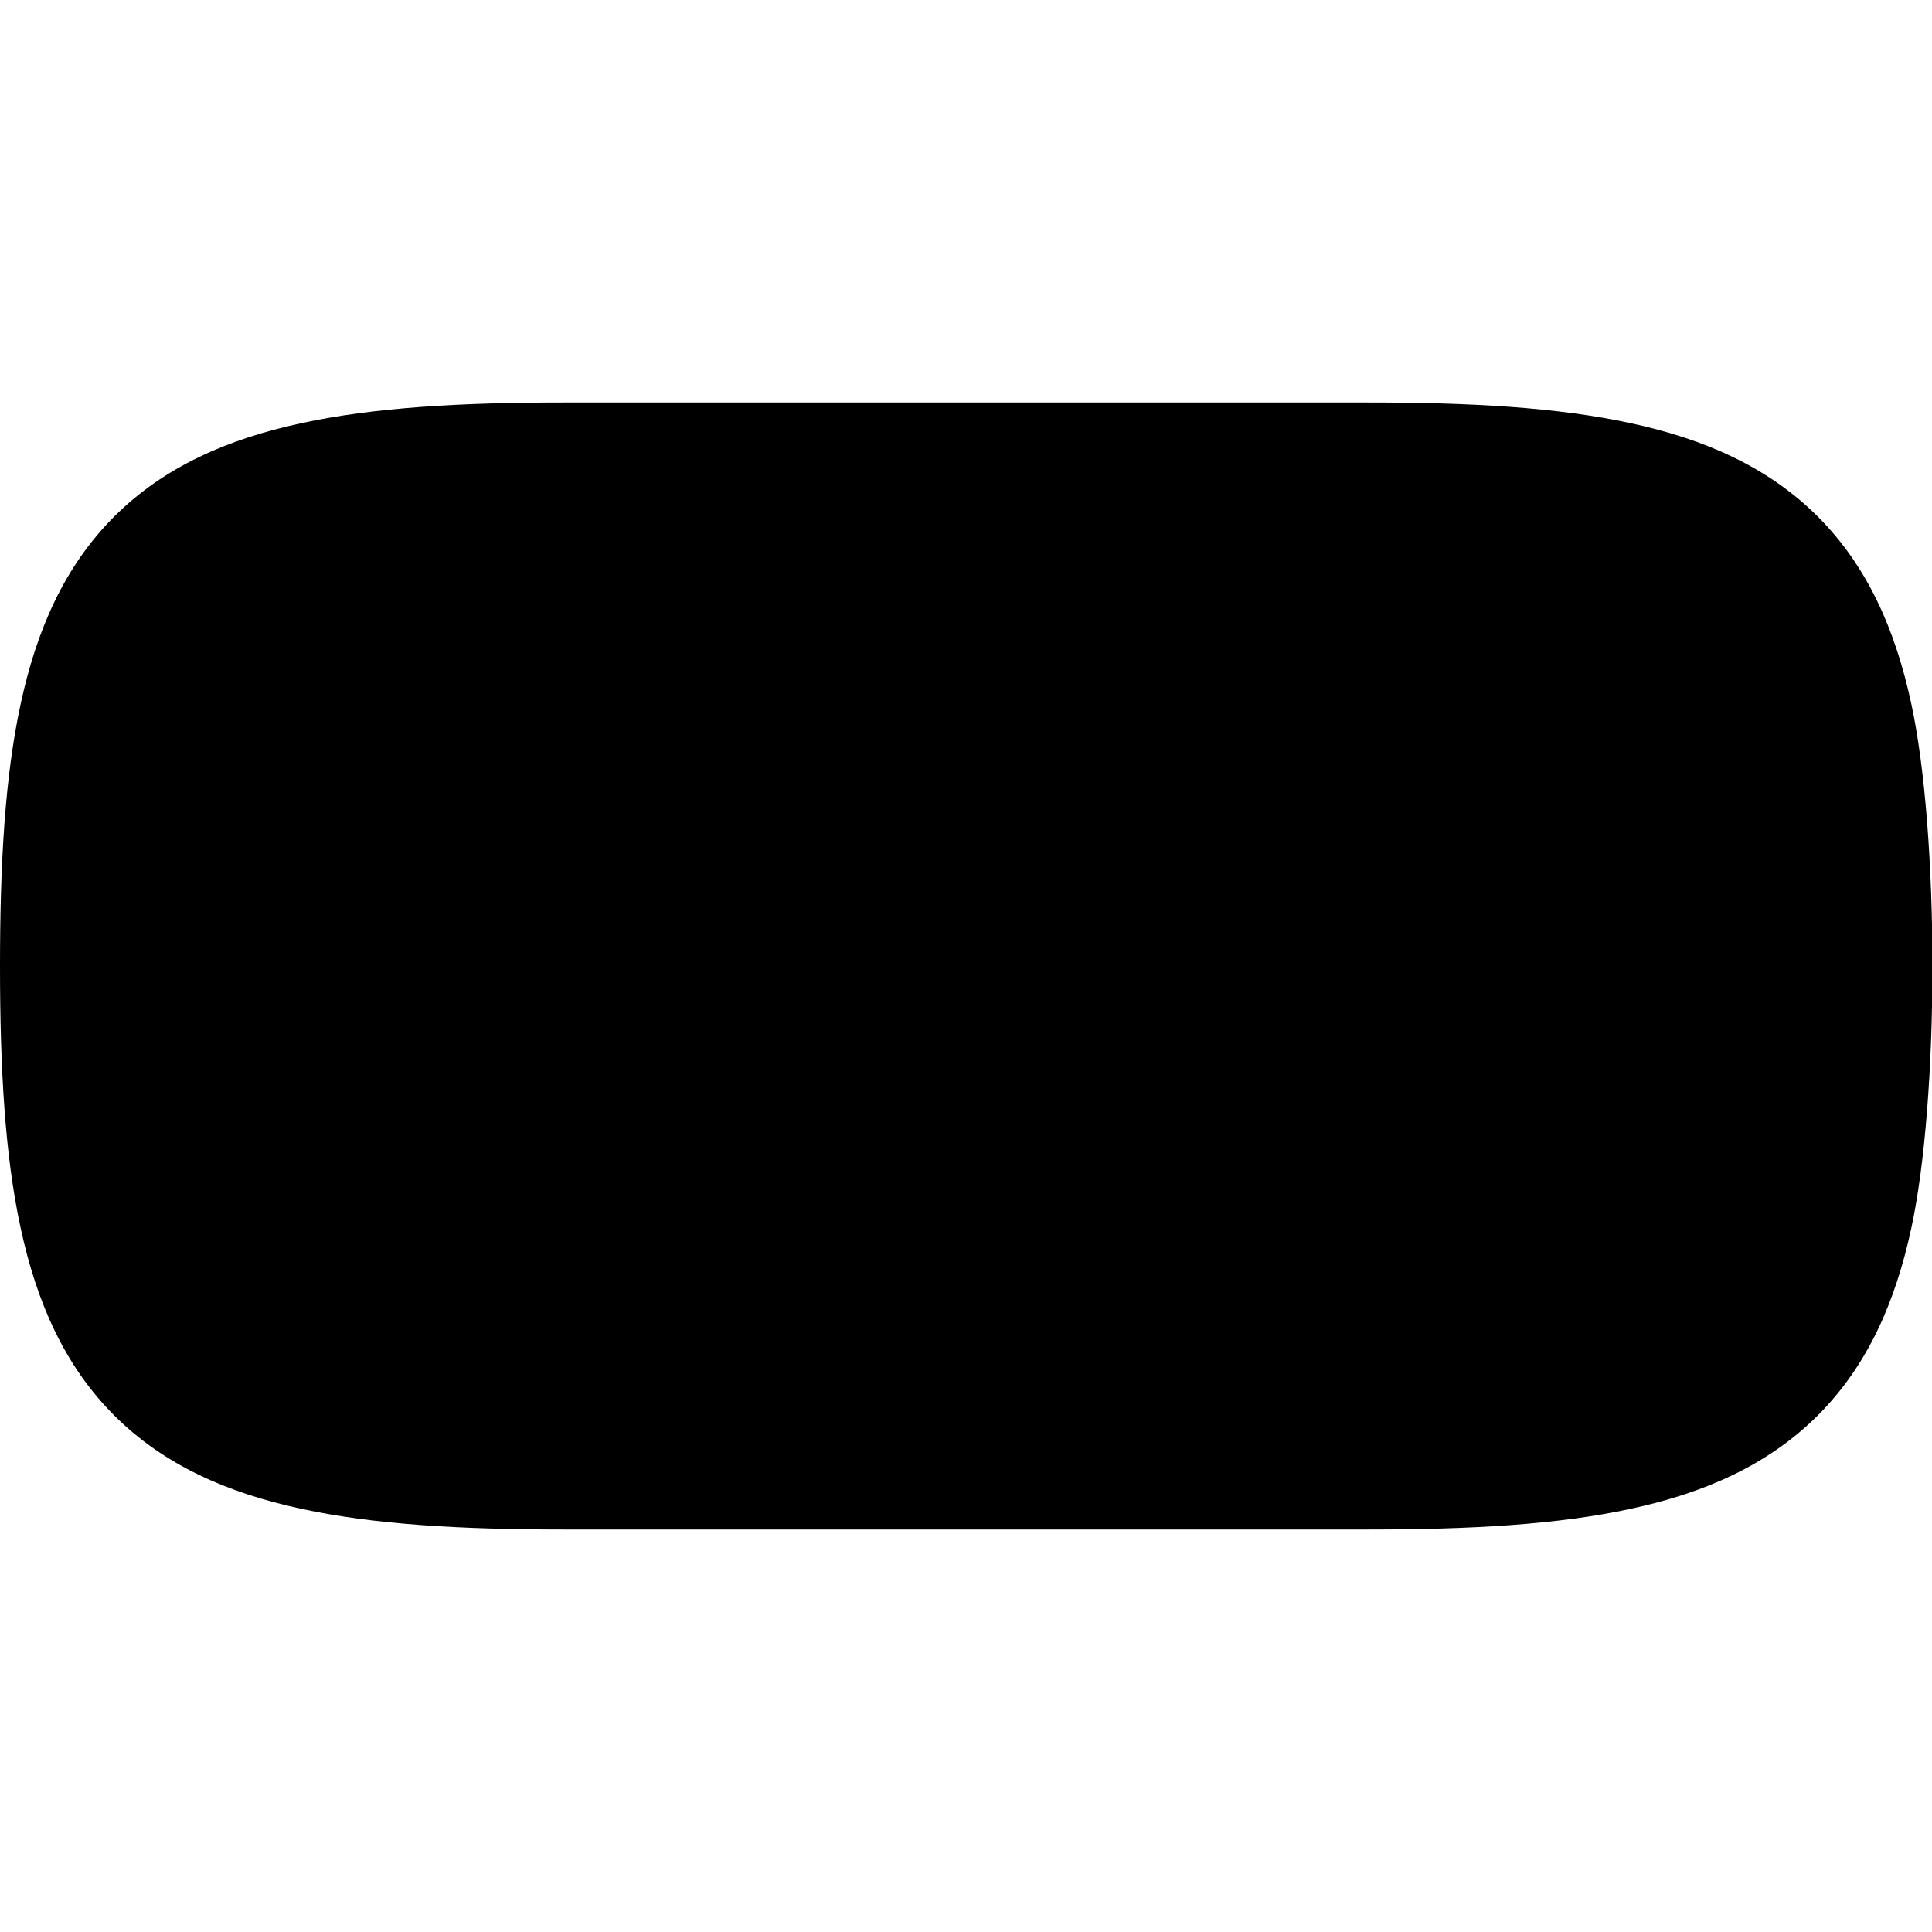 <svg xmlns="http://www.w3.org/2000/svg" viewBox="0 0 672 672"><!--! Font Awesome Pro 7.1.0 by @fontawesome - https://fontawesome.com License - https://fontawesome.com/license (Commercial License) Copyright 2025 Fonticons, Inc. --><path fill="currentColor" d="M0 336C0 371.6 1.7 401.9 7.2 427.2C12.7 452.8 22.4 475 39.7 492.3C57 509.6 79.2 519.3 104.8 524.8C130.1 530.3 160.5 532 196 532L476 532C511.6 532 541.9 530.3 567.2 524.8C592.8 519.3 615 509.6 632.3 492.3C649.6 475 659.3 452.8 664.8 427.2C674.6 381.8 674.6 290.2 664.8 244.8C659.3 219.2 649.6 197 632.3 179.7C615 162.4 592.8 152.7 567.2 147.2C541.9 141.7 511.6 140 476 140L196 140C160.4 140 130.1 141.7 104.8 147.2C79.2 152.7 57 162.4 39.7 179.7C22.4 197 12.7 219.2 7.2 244.8C1.7 270.1 0 300.4 0 336z"/></svg>